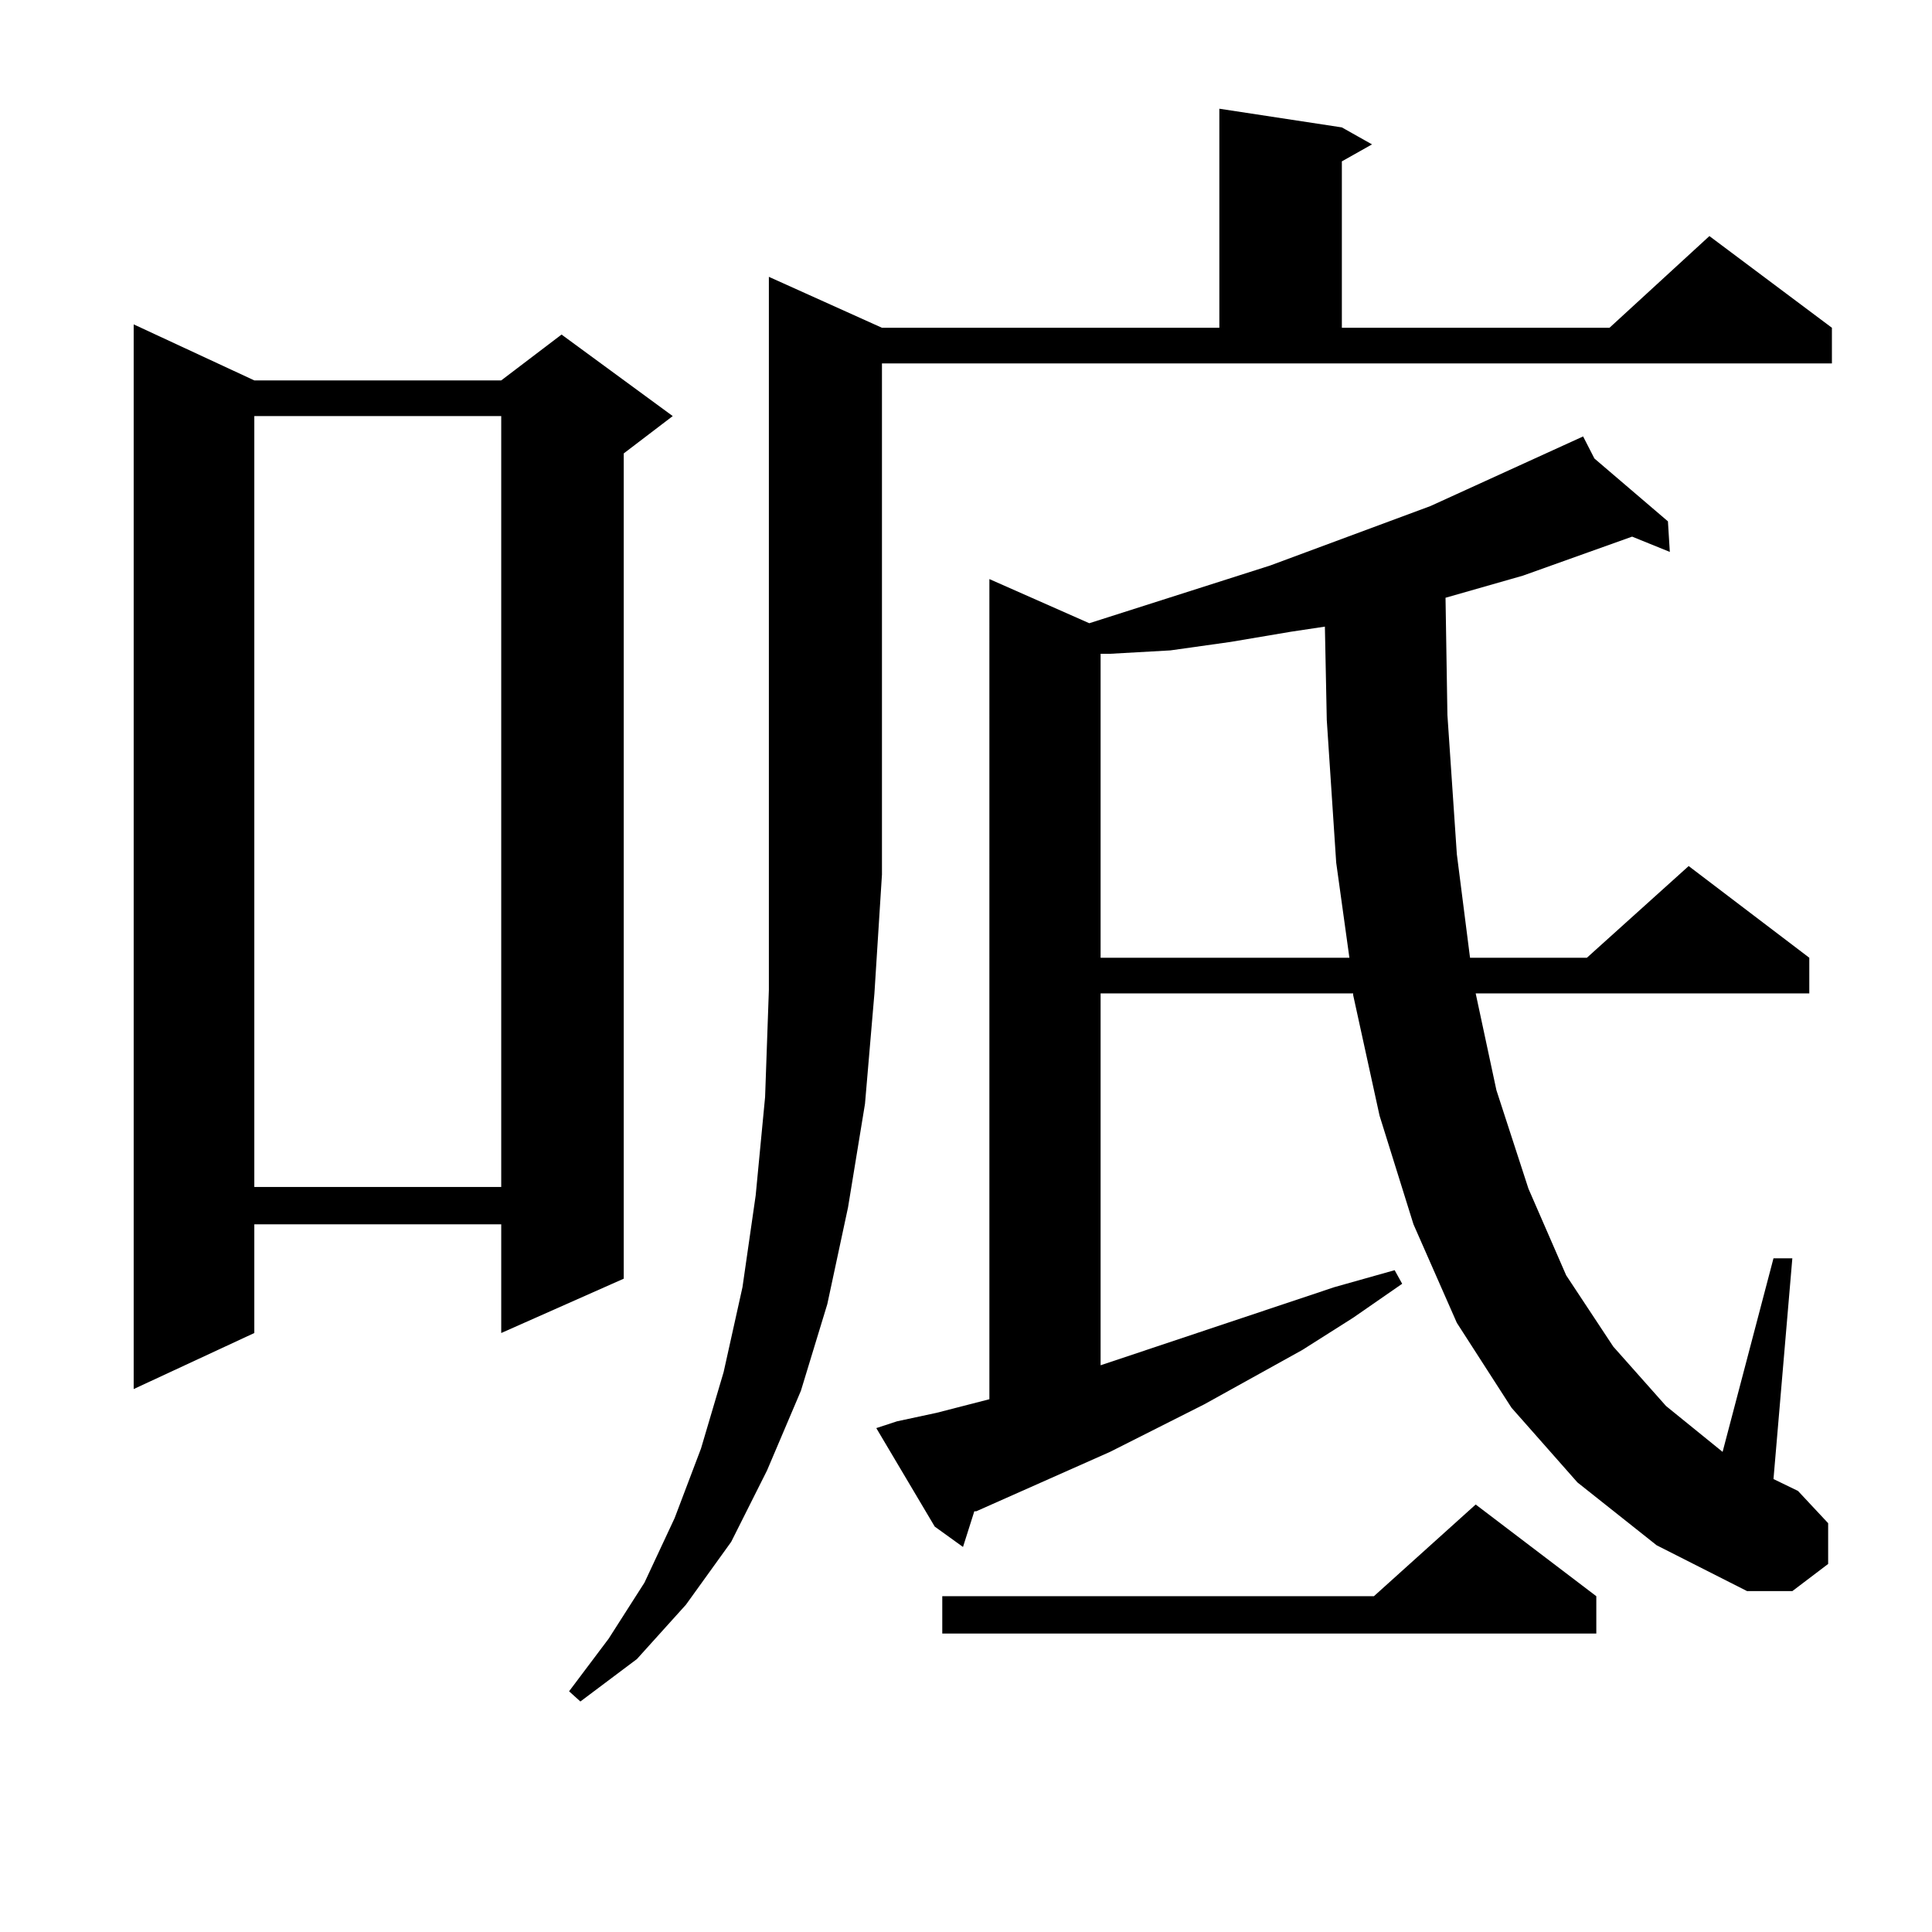 <?xml version="1.0" encoding="utf-8"?>
<!-- Generator: Adobe Illustrator 16.0.0, SVG Export Plug-In . SVG Version: 6.00 Build 0)  -->
<!DOCTYPE svg PUBLIC "-//W3C//DTD SVG 1.1//EN" "http://www.w3.org/Graphics/SVG/1.1/DTD/svg11.dtd">
<svg version="1.1" id="图层_1" xmlns="http://www.w3.org/2000/svg" xmlns:xlink="http://www.w3.org/1999/xlink" x="0px" y="0px"
	 width="1000px" height="1000px" viewBox="0 0 1000 1000" enable-background="new 0 0 1000 1000" xml:space="preserve">
<path d="M131.631,196.898h127.802l31.219-23.73l57.56,42.188l-25.365,19.336V661.84l-63.413,28.125v-56.25H131.631v56.25
	l-62.438,29.004V167.895L131.631,196.898z M131.631,215.355v399.023h127.802V215.355H131.631z M456.501,169.652h174.63V56.273
	l63.413,9.668l15.609,8.789l-15.609,8.789v86.133h138.533l51.706-47.461l63.413,47.461v18.457H456.501V452.66l-3.902,61.523
	l-4.878,57.129l-8.78,53.613l-10.731,50.098l-13.658,44.824l-17.561,41.309l-18.536,36.914l-23.414,32.52l-25.365,28.125
	l-29.268,21.973l-5.854-5.273l20.487-27.246l18.536-29.004l15.609-33.398l13.658-36.035l11.707-39.551l9.756-43.945l6.829-47.461
	l4.878-50.977l1.951-55.371V143.285L456.501,169.652z M816.492,767.309l-34.146-38.672l-28.292-43.945l-22.438-50.977l-17.561-56.25
	l-13.658-62.402v-0.879H569.669v192.48l120.973-40.43l31.219-8.789l3.902,7.031l-25.365,17.578l-26.341,16.699l-50.73,28.125
	l-48.779,24.609L505.28,782.25h-0.976l-5.854,18.457l-14.634-10.547l-30.243-50.977l10.731-3.516l20.487-4.395l27.316-7.031V299.73
	l51.706,22.852l93.656-29.883l82.925-30.762l79.022-36.035l5.854,11.426l38.048,32.52l0.976,15.82l-19.512-7.91L788.2,297.973
	l-39.999,11.426l0.976,60.645l4.878,72.07l6.829,53.613h60.486l52.682-47.461l62.438,47.461v18.457H763.811l10.731,50.098
	l16.585,50.977l19.512,44.824l24.39,36.914l27.316,30.762l29.268,23.73l26.341-100.195h9.756l-9.756,114.258l12.683,6.152
	l15.609,16.699v21.094l-18.536,14.063h-23.414l-46.828-23.73L816.492,767.309z M826.248,826.195v19.336H487.72v-19.336h223.409
	l52.682-47.461L826.248,826.195z M668.203,326.977l-31.219,5.273l-31.219,4.395l-31.219,1.758h-4.878v157.324h128.777l-6.829-49.219
	l-4.878-73.828l-0.976-48.34L668.203,326.977z"/>
</svg>
